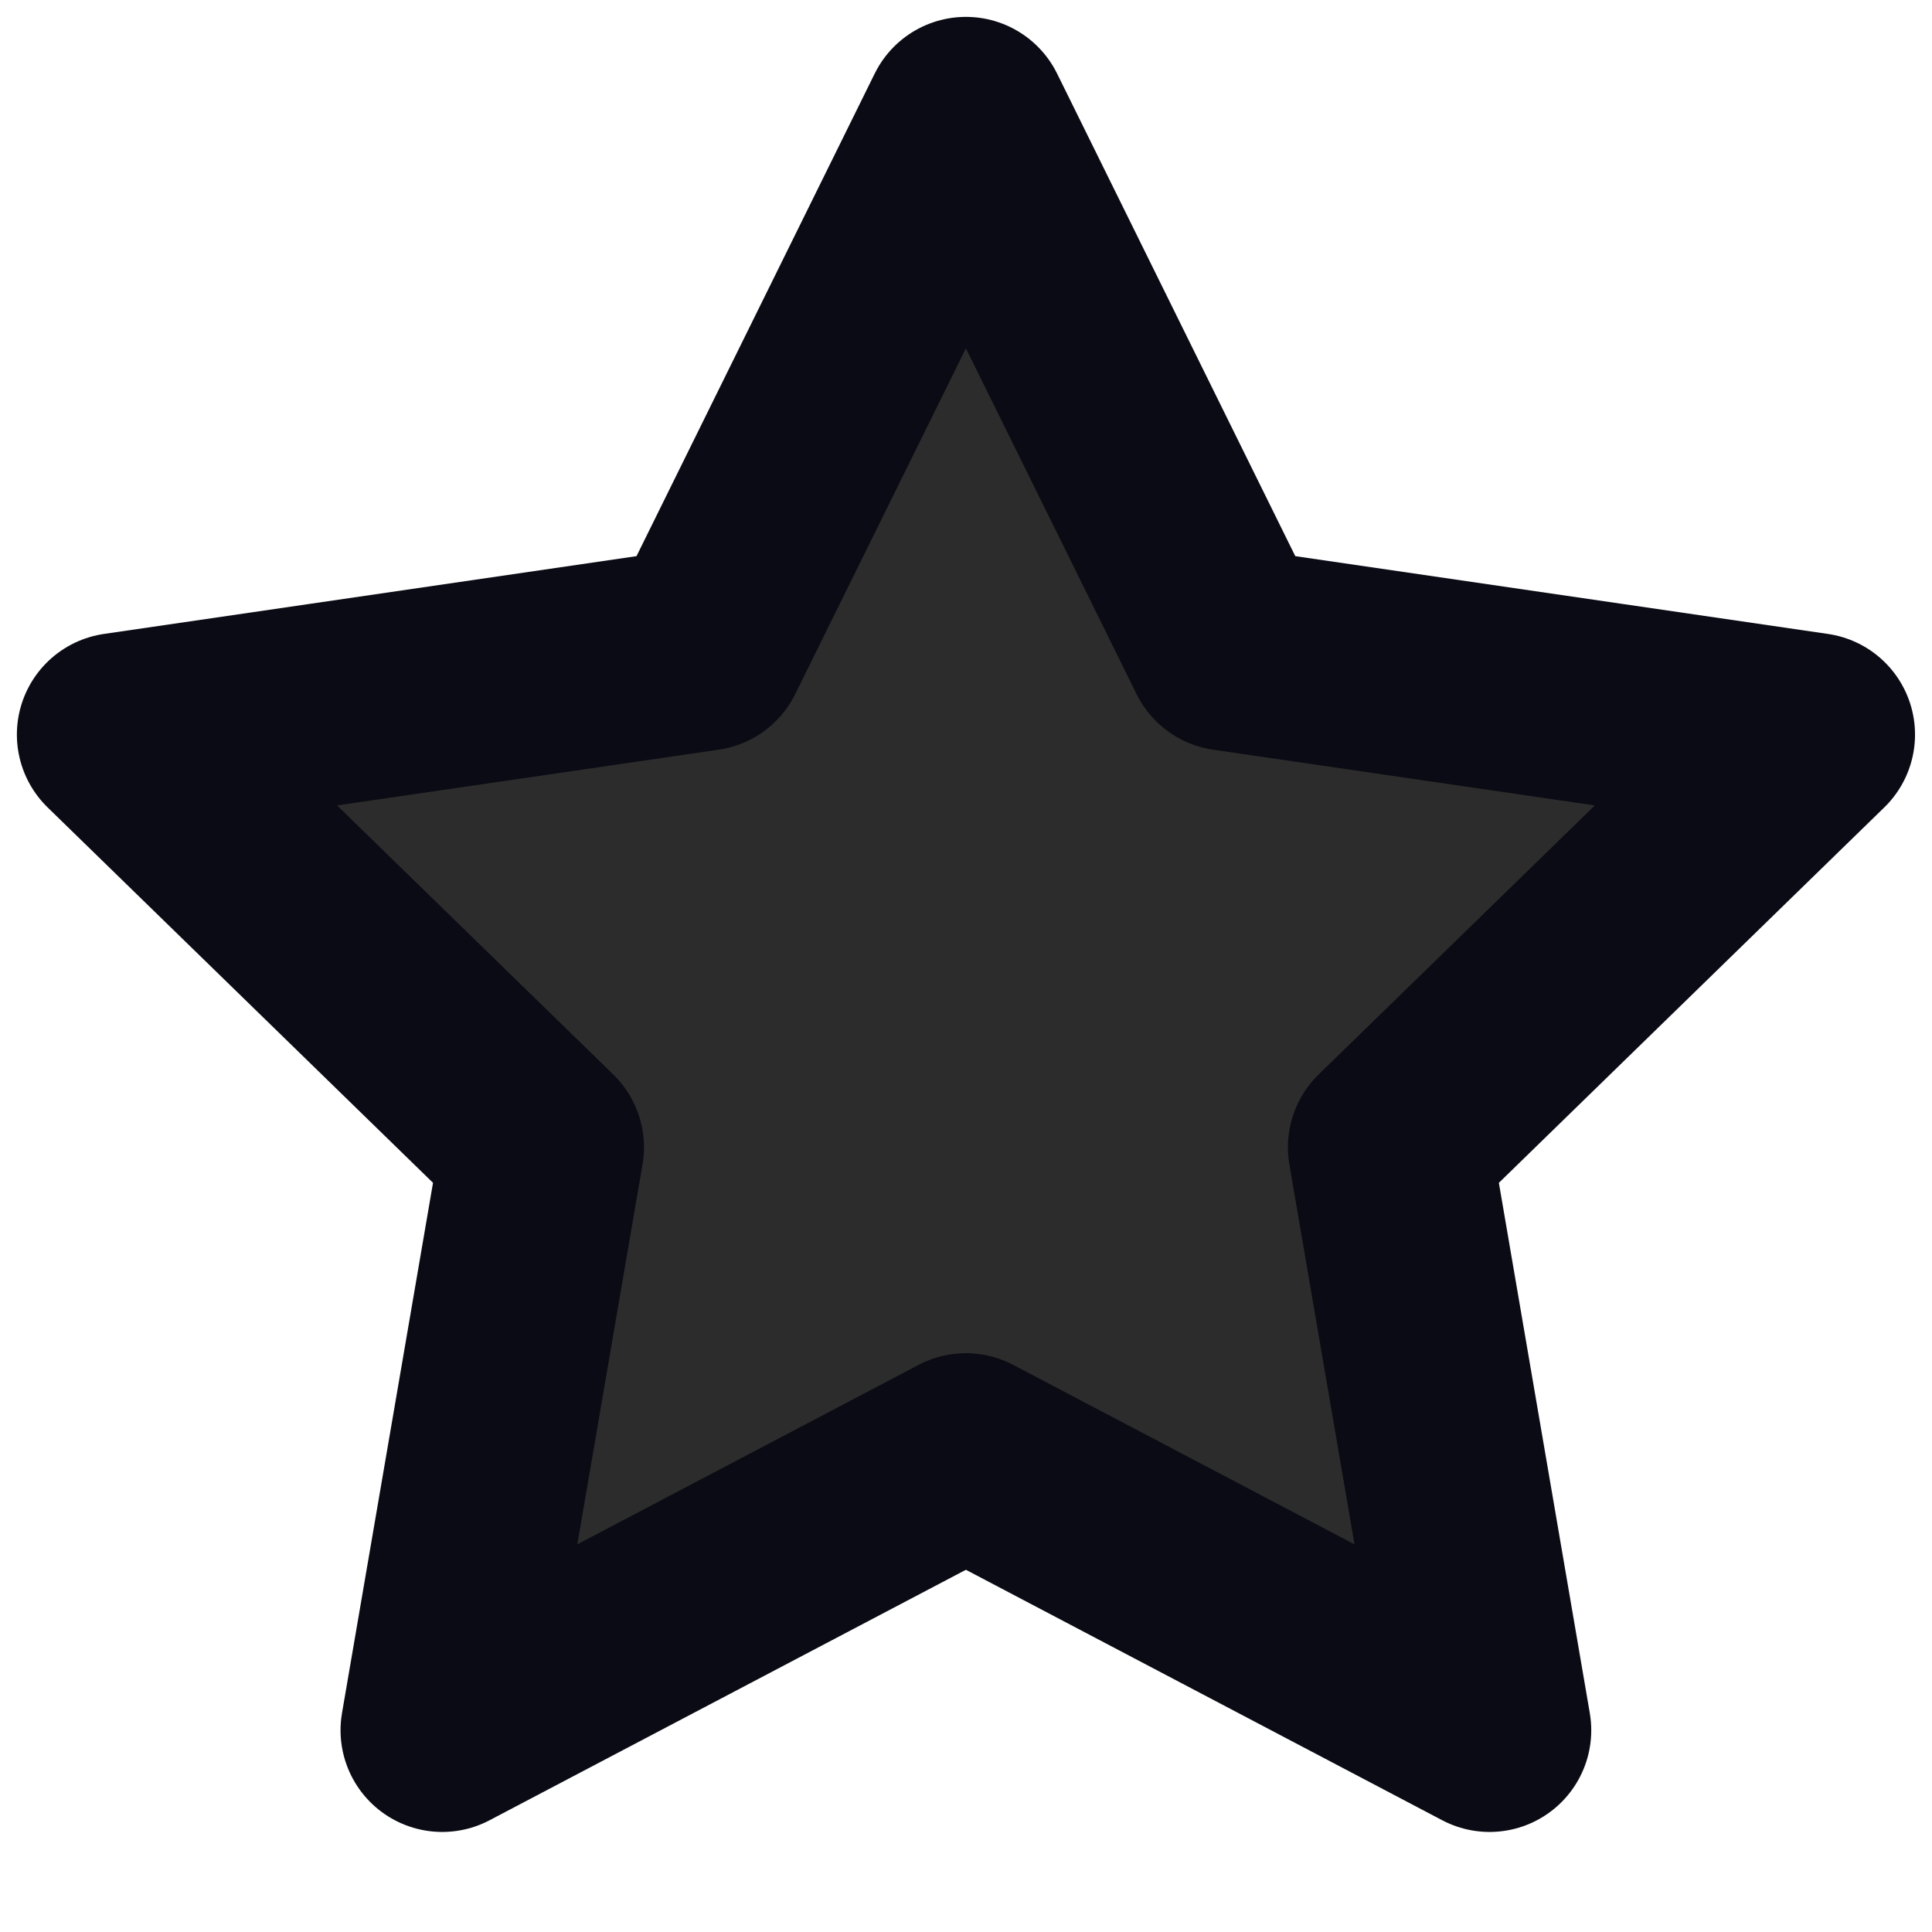 <svg width="19" height="19" viewBox="0 0 19 19" fill="none" xmlns="http://www.w3.org/2000/svg">
<path d="M9.499 1.166L12.074 6.383L17.833 7.224L13.666 11.283L14.649 17.016L9.499 14.308L4.349 17.016L5.333 11.283L1.166 7.224L6.924 6.383L9.499 1.166Z" fill="#2C2C2C" stroke="#0A0B14" stroke-width="2" stroke-linecap="round" stroke-linejoin="round"/>
</svg>